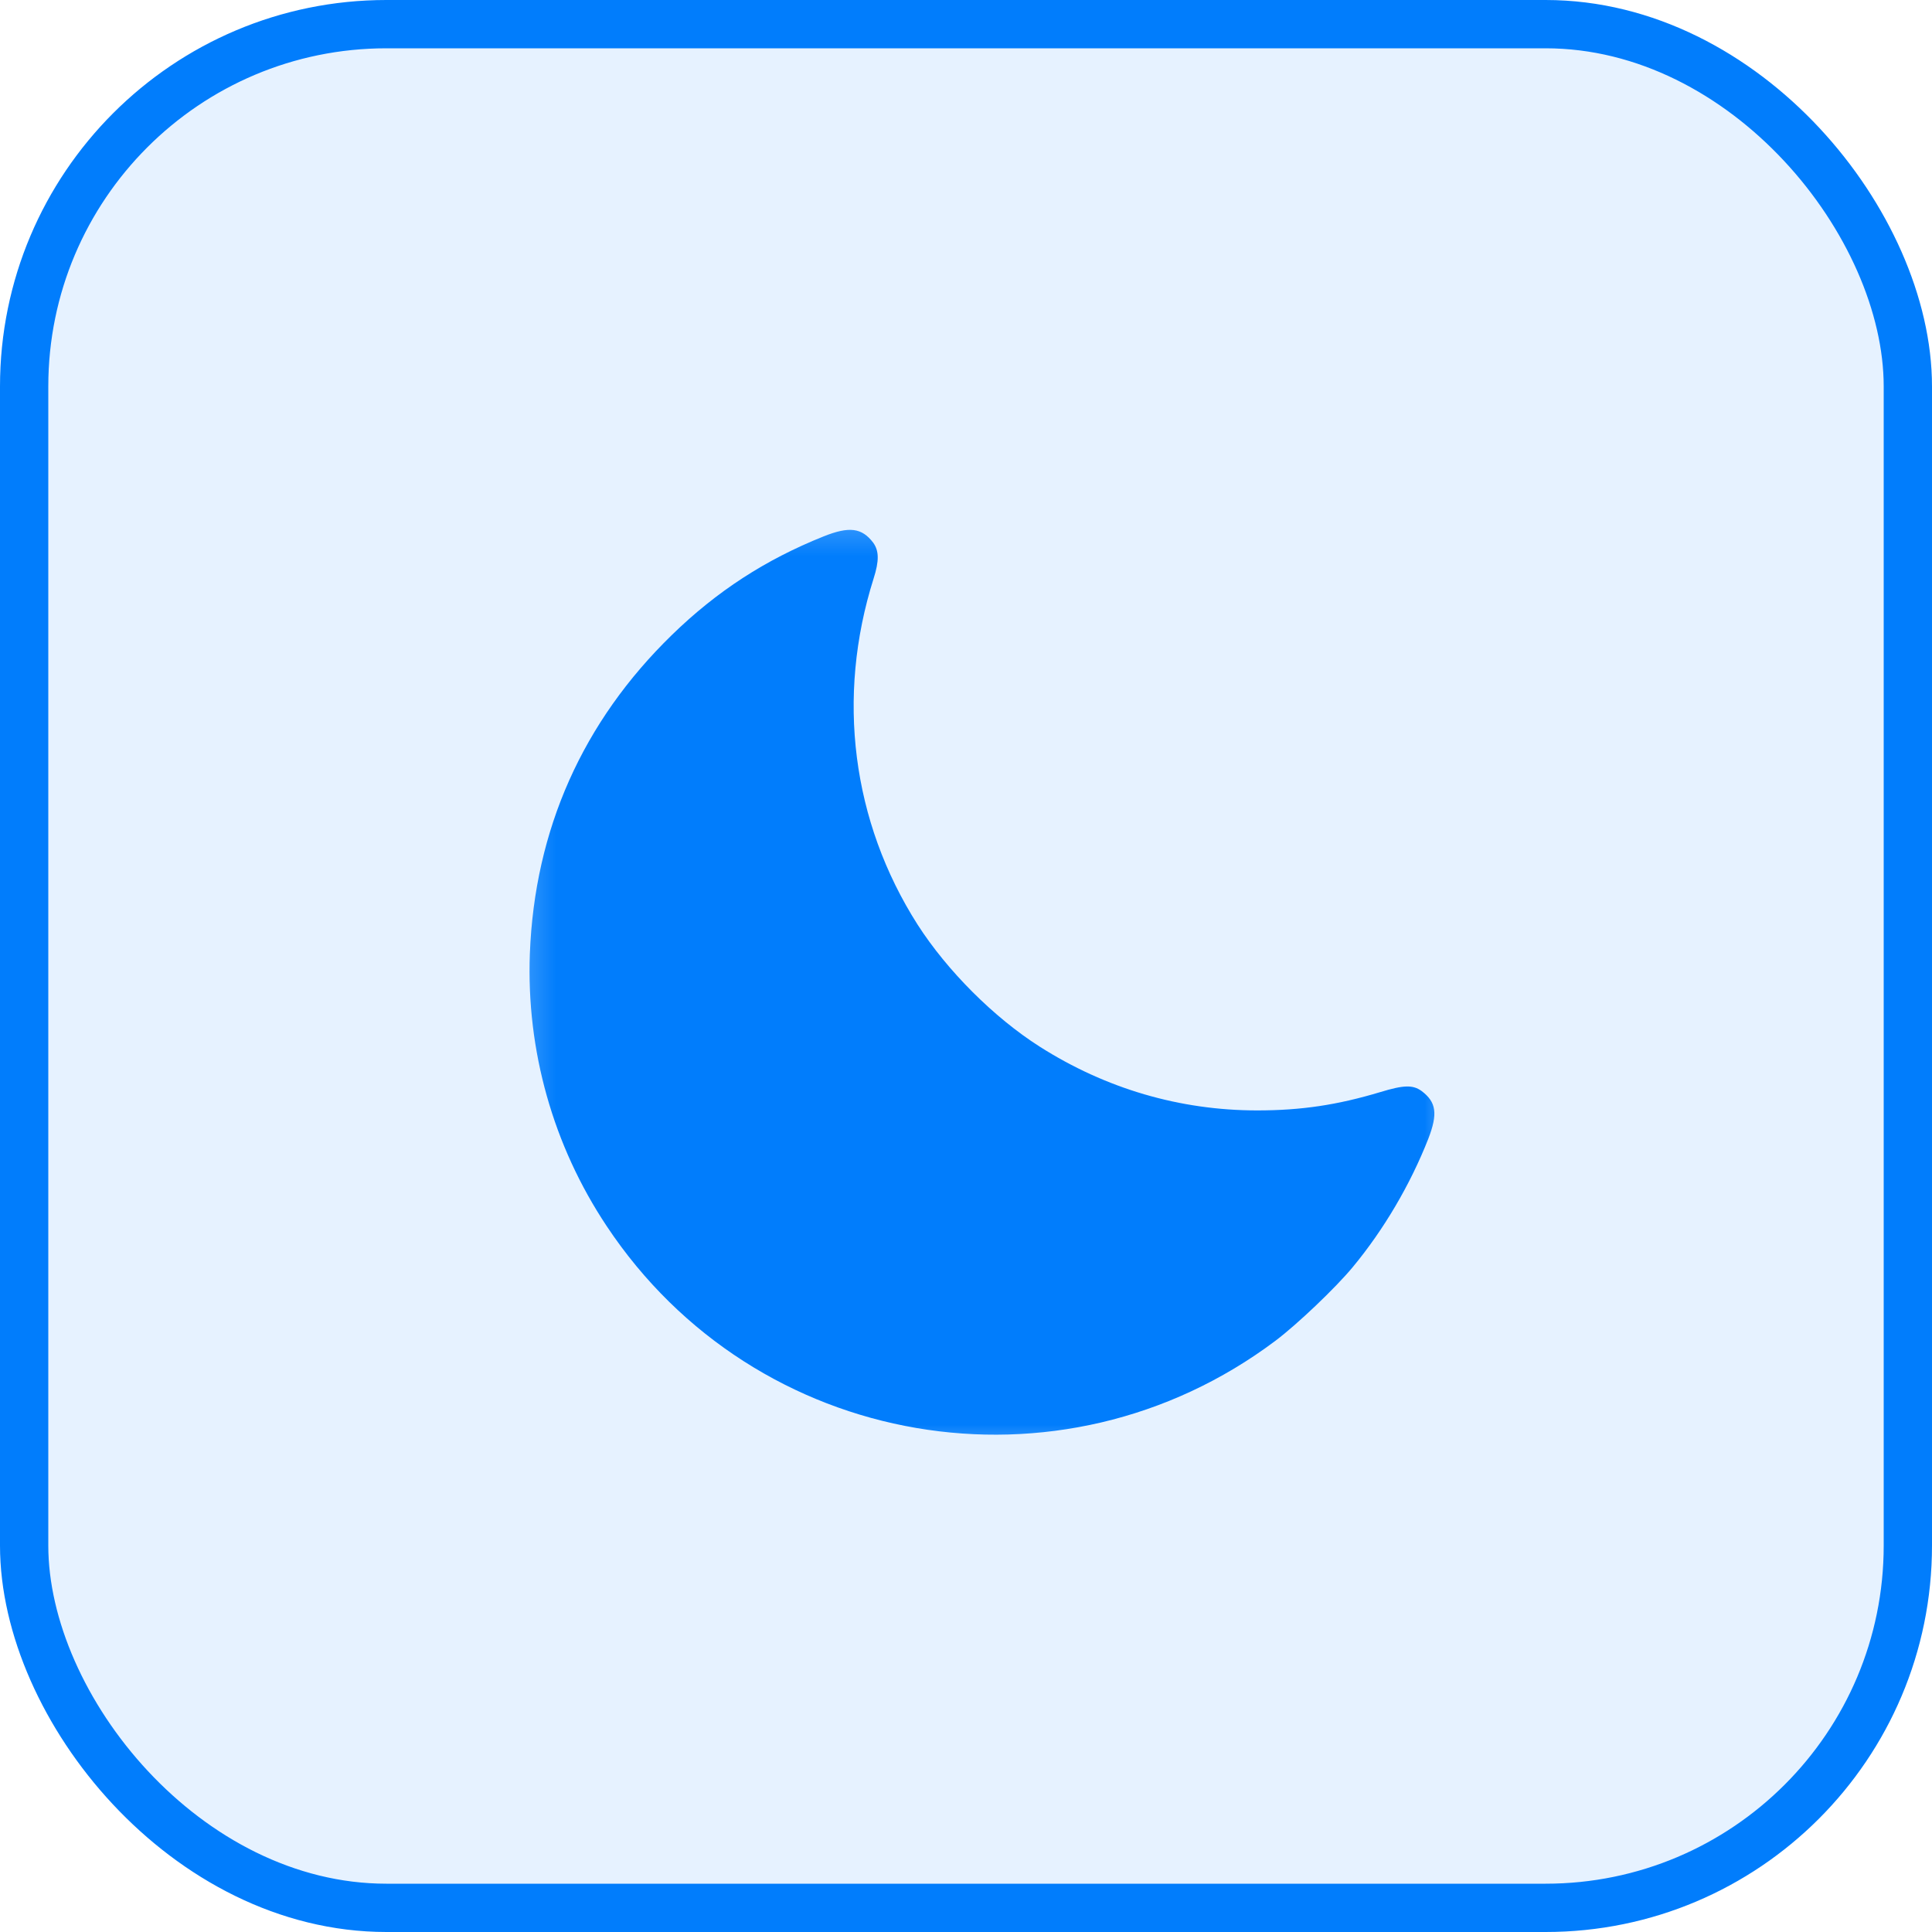 <svg width="40" height="40" viewBox="0 0 40 40" fill="none" xmlns="http://www.w3.org/2000/svg">
<rect x="0.5" y="0.5" width="39" height="39" rx="7.5" fill="#017DFC" fill-opacity="0.1"/>
<mask id="mask0_159_2" style="mask-type:luminance" maskUnits="userSpaceOnUse" x="10" y="10" width="21" height="21">
<path d="M30.333 10.334H10.333V30.334H30.333V10.334Z" fill="white"/>
</mask>
<g mask="url(#mask0_159_2)">
<path d="M17.048 11.107C15.849 11.587 14.841 12.24 13.911 13.146C12.064 14.943 11.068 17.177 10.97 19.747C10.896 21.747 11.45 23.716 12.56 25.384C15.638 30.021 21.954 31.103 26.407 27.759C26.853 27.423 27.65 26.666 28.009 26.232C28.65 25.458 29.197 24.529 29.572 23.576C29.771 23.06 29.739 22.818 29.431 22.587C29.251 22.458 29.064 22.462 28.576 22.611C27.693 22.876 26.947 22.99 26.029 22.99C24.431 22.99 22.896 22.541 21.525 21.669C20.576 21.064 19.611 20.099 18.997 19.142C17.638 17.009 17.31 14.435 18.087 11.978C18.204 11.611 18.2 11.404 18.079 11.236C17.845 10.927 17.583 10.892 17.048 11.107Z" fill="#017DFC"/>
</g>
<rect x="0.5" y="0.5" width="39" height="39" rx="7.5" stroke="#017DFC"/>
</svg>
